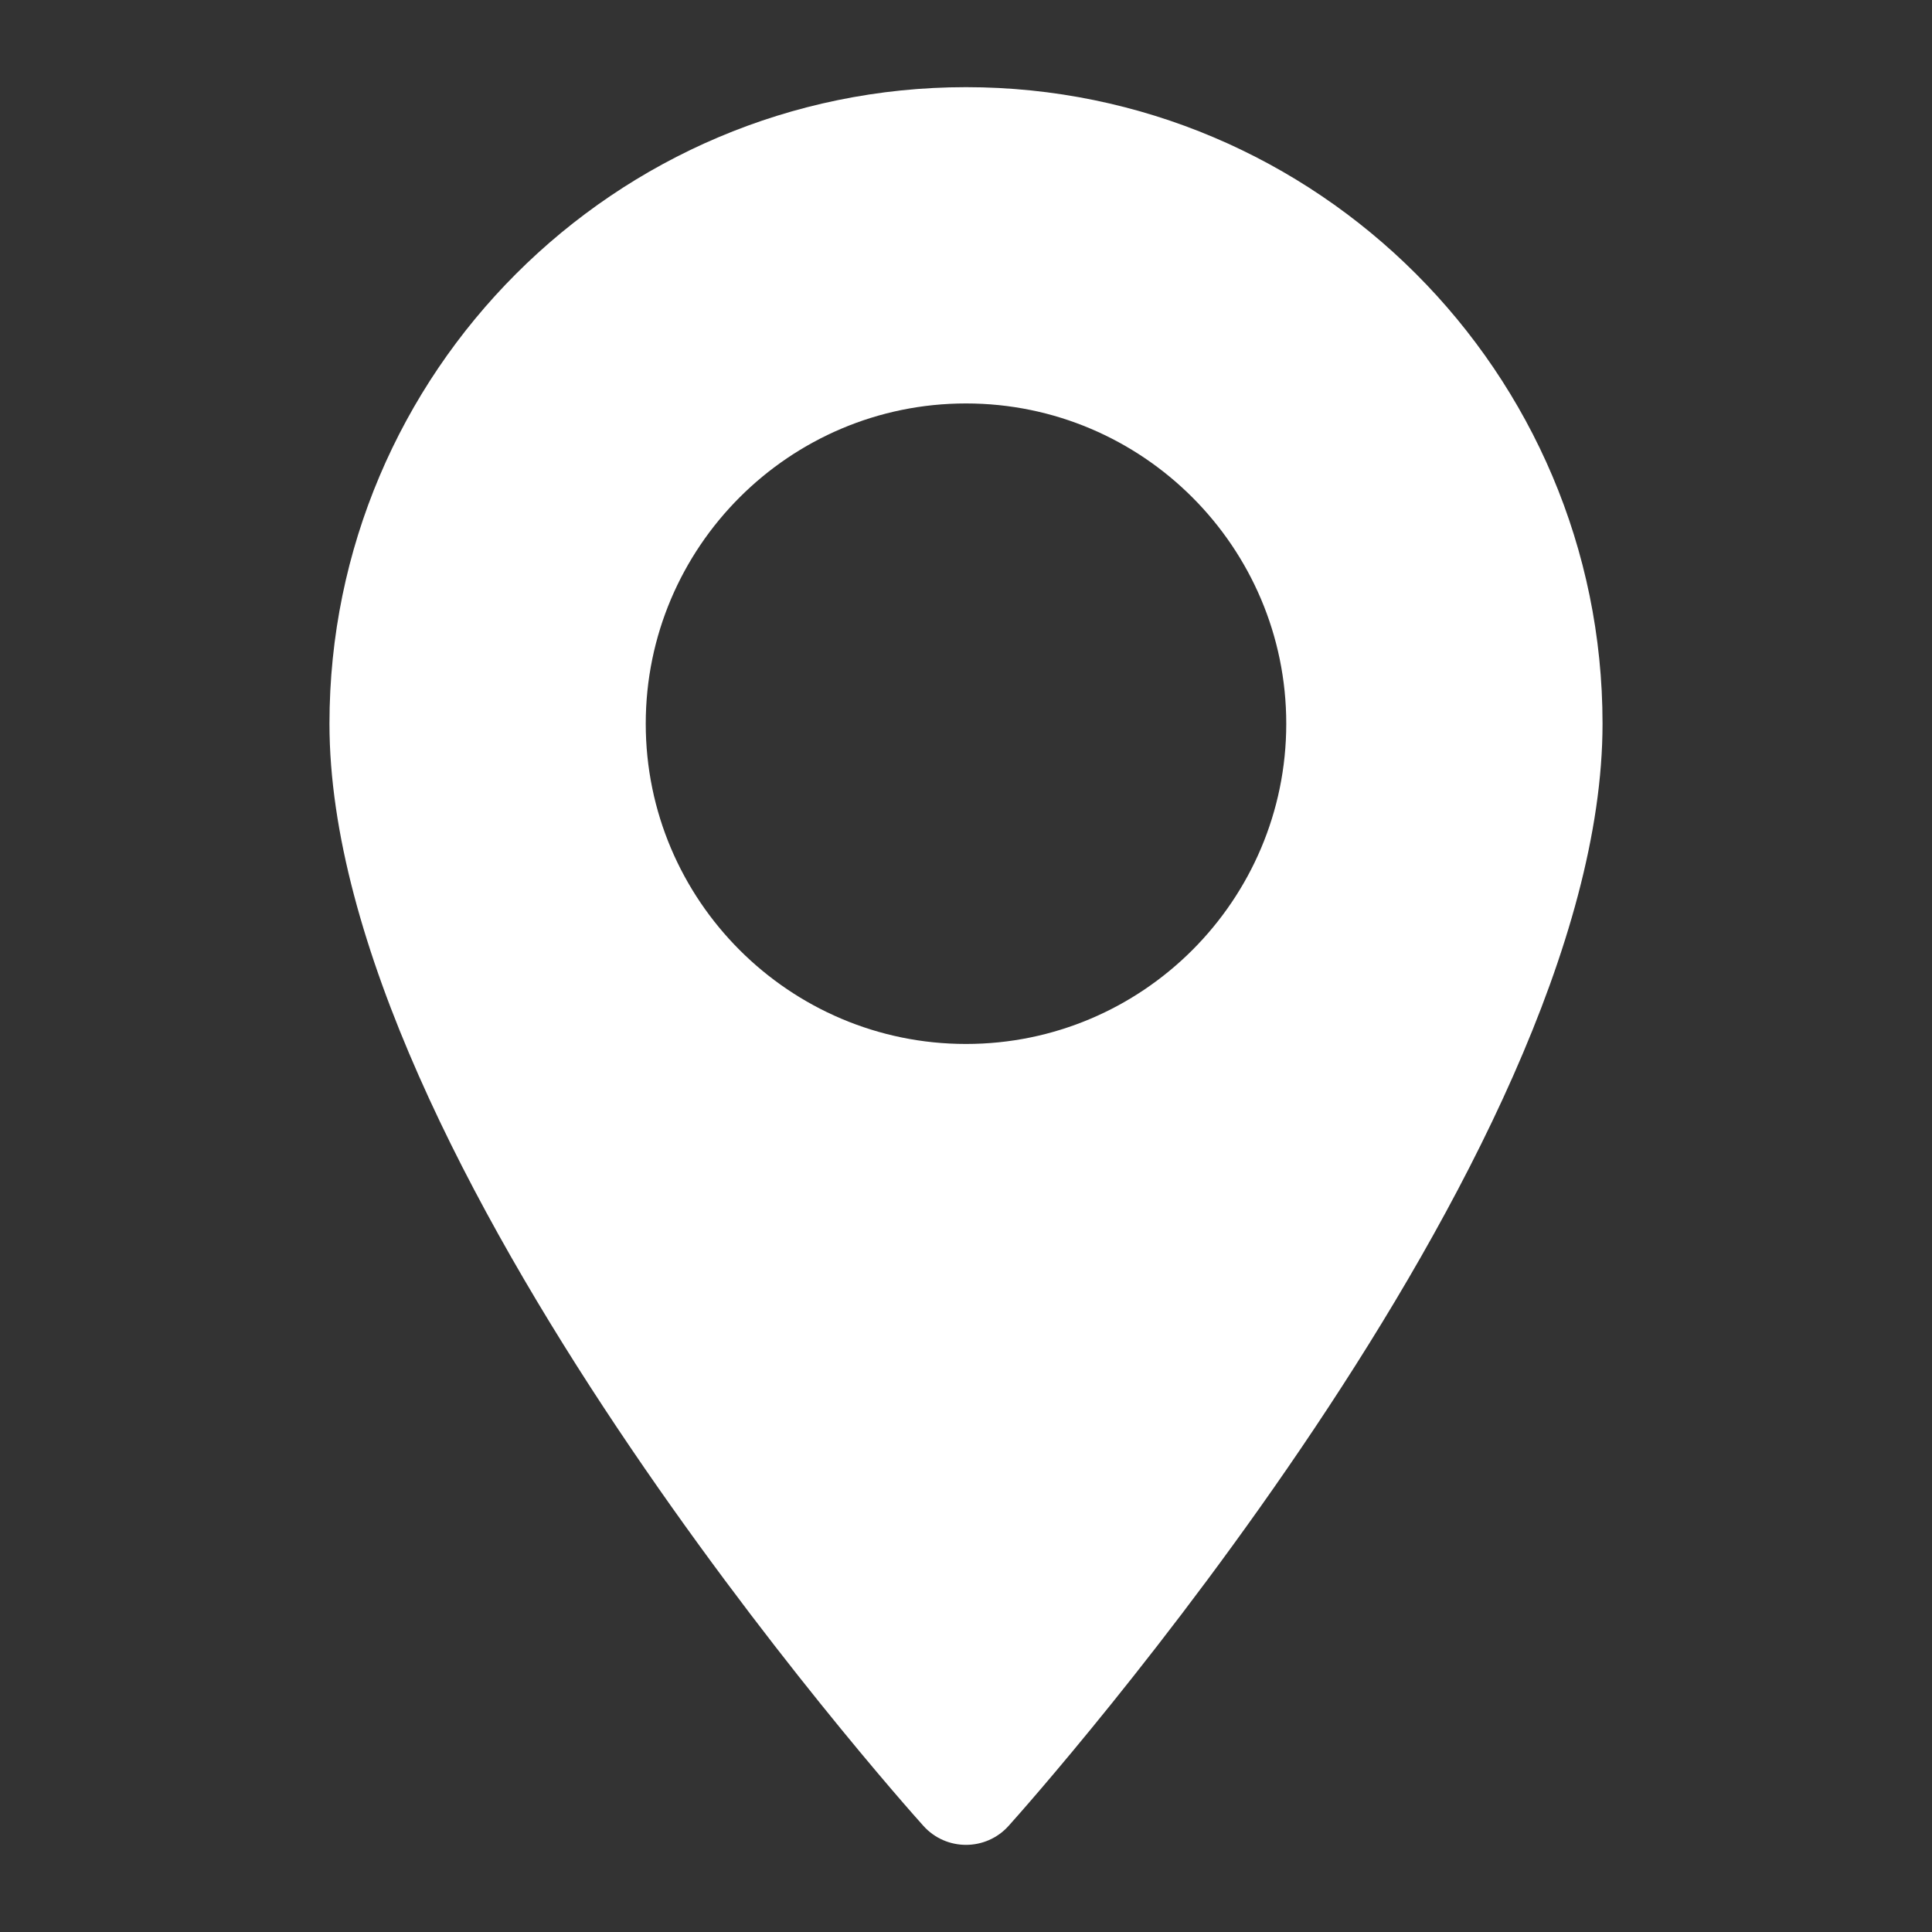 <svg width="17" height="17" viewBox="0 0 17 17" fill="none" xmlns="http://www.w3.org/2000/svg">
<rect x="0" y="0" width="17" height="17" fill="#333333" stroke="none"/>
<g id="Frame" clip-path="url(#clip0_46_700)">
<g id="Group">
<path id="Vector" d="M8.5 0.767C5.411 0.767 2.899 3.279 2.899 6.368C2.899 10.201 7.911 15.828 8.125 16.066C8.325 16.289 8.675 16.289 8.875 16.066C9.089 15.828 14.101 10.201 14.101 6.368C14.101 3.279 11.589 0.767 8.5 0.767ZM8.5 9.186C6.946 9.186 5.682 7.922 5.682 6.368C5.682 4.814 6.946 3.55 8.5 3.55C10.054 3.55 11.318 4.814 11.318 6.368C11.318 7.922 10.054 9.186 8.5 9.186Z" fill="white"/>
</g>
</g>
<defs>
<clipPath id="clip0_46_700">
<rect width="15.467" height="15.467" fill="white" transform="translate(0.767 0.767)"/>
</clipPath>
</defs>
</svg>
